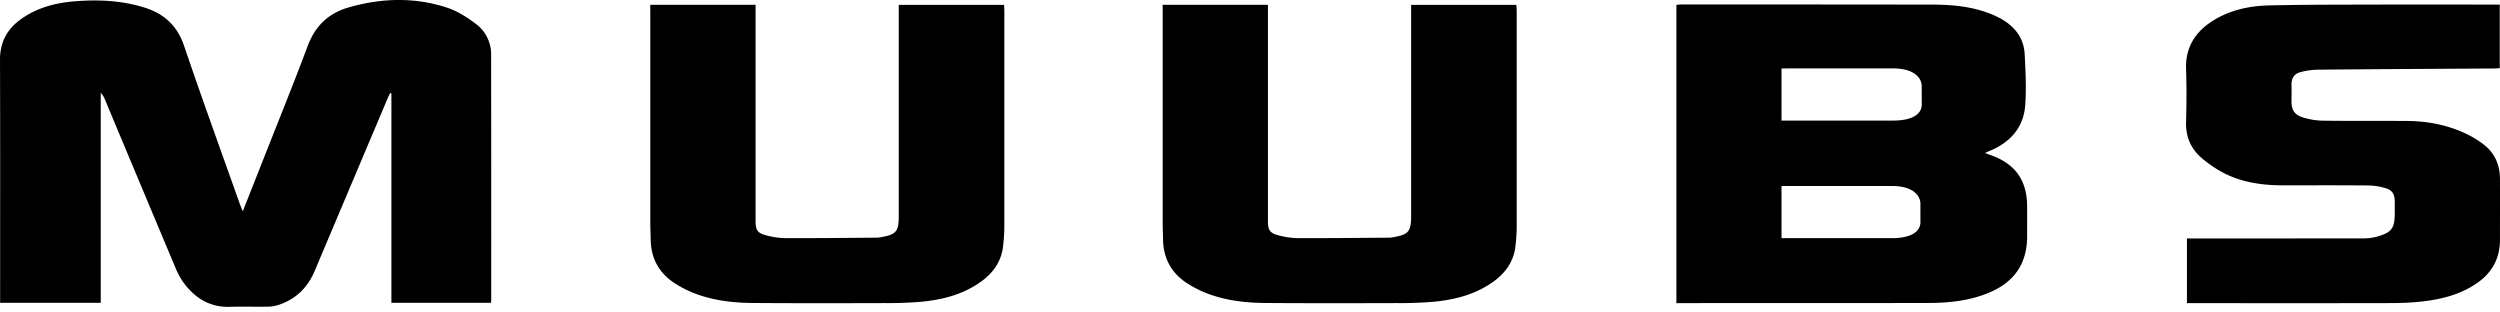 <svg class="h-auto w-36 lg:w-40" width="160" height="20" viewBox="0 0 160 20" xmlns="http://www.w3.org/2000/svg"><path d="M28.65.504c.647.215 1.255.61 1.805 1.024.627.464.991 1.203.977 1.983.006 5.223.008 10.447.006 15.67 0 .061-.01.122-.018.2h-6.37V5.974l-.077-.02c-.056.117-.119.228-.169.351-1.557 3.681-3.113 7.362-4.668 11.044-.45 1.06-1.21 1.807-2.316 2.167-.216.07-.441.108-.668.111-.813.013-1.627-.014-2.44.01-1.306.037-2.259-.576-2.992-1.586a4.836 4.836 0 0 1-.514-.973A4486.729 4486.729 0 0 1 6.716 6.37c-.06-.16-.15-.305-.268-.428v13.439H.008v-.489c0-5.02.01-10.04-.008-15.061-.005-1.133.458-1.978 1.357-2.617C2.383.485 3.552.182 4.79.083 6.294-.038 7.785.03 9.24.482c1.254.39 2.1 1.154 2.54 2.45 1.15 3.386 2.371 6.747 3.569 10.12.05.14.108.277.186.476.45-1.139.88-2.222 1.307-3.306l.577-1.458.386-.971c.643-1.62 1.285-3.24 1.896-4.872.478-1.274 1.34-2.082 2.614-2.447 2.11-.605 4.241-.67 6.337.03ZM48.357.308v13.854c0 .557.12.755.669.898.403.11.819.172 1.237.18 1.944.007 3.889-.015 5.83-.029a1.63 1.63 0 0 0 .266-.026c.987-.168 1.158-.36 1.161-1.337V.31h6.738c.007.14.019.273.019.407V14.52c-.004.406-.03.812-.076 1.215-.11 1.002-.642 1.743-1.45 2.314-1.168.827-2.504 1.151-3.897 1.273a26.56 26.56 0 0 1-2.284.076c-2.796.008-5.591.014-8.388-.007-1.327-.01-2.637-.17-3.88-.676a7.178 7.178 0 0 1-1.013-.52c-1.068-.652-1.627-1.608-1.645-2.868-.005-.343-.024-.686-.024-1.029V.841l-.004-.533h6.741Zm32.791 0v13.854c0 .557.12.755.67.898.402.11.818.172 1.236.18 1.944.007 3.89-.015 5.831-.029a1.63 1.63 0 0 0 .265-.026c.987-.168 1.158-.36 1.162-1.337V.31h6.737c.007.14.02.273.02.407V14.52c-.005.406-.03.812-.077 1.215-.109 1.002-.642 1.743-1.449 2.314-1.168.827-2.504 1.151-3.897 1.273a26.56 26.56 0 0 1-2.284.076c-2.796.008-5.592.014-8.389-.007-1.326-.01-2.637-.17-3.88-.676a7.178 7.178 0 0 1-1.013-.52c-1.067-.652-1.626-1.608-1.645-2.868-.005-.343-.023-.686-.023-1.029V.841l-.004-.533h6.74ZM159.52.293h.465V4.36c-.108.009-.217.023-.326.023-3.774.023-7.55.04-11.321.077a4.58 4.58 0 0 0-1.122.16c-.381.103-.573.392-.56.805.01.355 0 .711 0 1.068 0 .526.189.851.694 1.01.41.134.836.207 1.266.219 1.817.026 3.634.005 5.451.02 1.27.01 2.505.241 3.66.771.462.207.895.47 1.291.785.667.542.977 1.284.98 2.145.005 1.296 0 2.592 0 3.889.005 1.202-.506 2.127-1.488 2.8-1.112.763-2.384 1.052-3.695 1.184-.694.07-1.395.082-2.093.083-4.092.007-8.185.007-12.278 0l-.48.004v-4.141h.457c3.635 0 7.27-.002 10.906-.006.278-.003.555-.043.822-.119.906-.254 1.11-.528 1.115-1.457v-.792c-.009-.472-.16-.724-.61-.853a4.126 4.126 0 0 0-1.086-.166c-1.804-.016-3.608-.008-5.414-.007-1.322 0-2.617-.17-3.808-.776a7.55 7.55 0 0 1-1.385-.927c-.723-.598-1.08-1.373-1.053-2.342.032-1.13.038-2.262 0-3.392-.05-1.462.65-2.468 1.849-3.179 1.067-.63 2.252-.872 3.467-.9 2.274-.052 4.548-.046 6.822-.053 2.491-.008 4.982 0 7.474 0ZM107.555.285c5.362 0 10.724.003 16.084.01 1.183 0 2.364.096 3.49.493.325.11.639.248.938.414.884.5 1.462 1.236 1.513 2.274.055 1.077.11 2.161.036 3.233-.09 1.337-.839 2.281-2.053 2.85-.076.037-.163.07-.244.105-.058.026-.114.053-.213.1l-.043.02-.023.01.42.152c1.53.563 2.265 1.606 2.276 3.238.005.648 0 1.297 0 1.943 0 1.73-.817 2.915-2.394 3.585-1.249.533-2.574.674-3.913.678-4.576.012-9.151.006-13.72.006l-2.42.007V.314c.088-.014.177-.024.266-.029Zm12.486 11.617h-2.122l-3.903.002.002 3.337h5.402l.503.001h1.135c1.444 0 1.85-.538 1.85-1.018s-.003-.712-.001-1.178c.002-.466-.391-1.141-1.833-1.143h-.612l-.132-.001h-.289Zm.128-7.525H117.567l-3.551.003.002 3.337H121.14c1.445.001 1.852-.538 1.852-1.018s-.004-.712-.002-1.178c.002-.466-.391-1.14-1.834-1.143H120.17Z" fill="currentColor" fill-rule="nonzero"></path></svg>